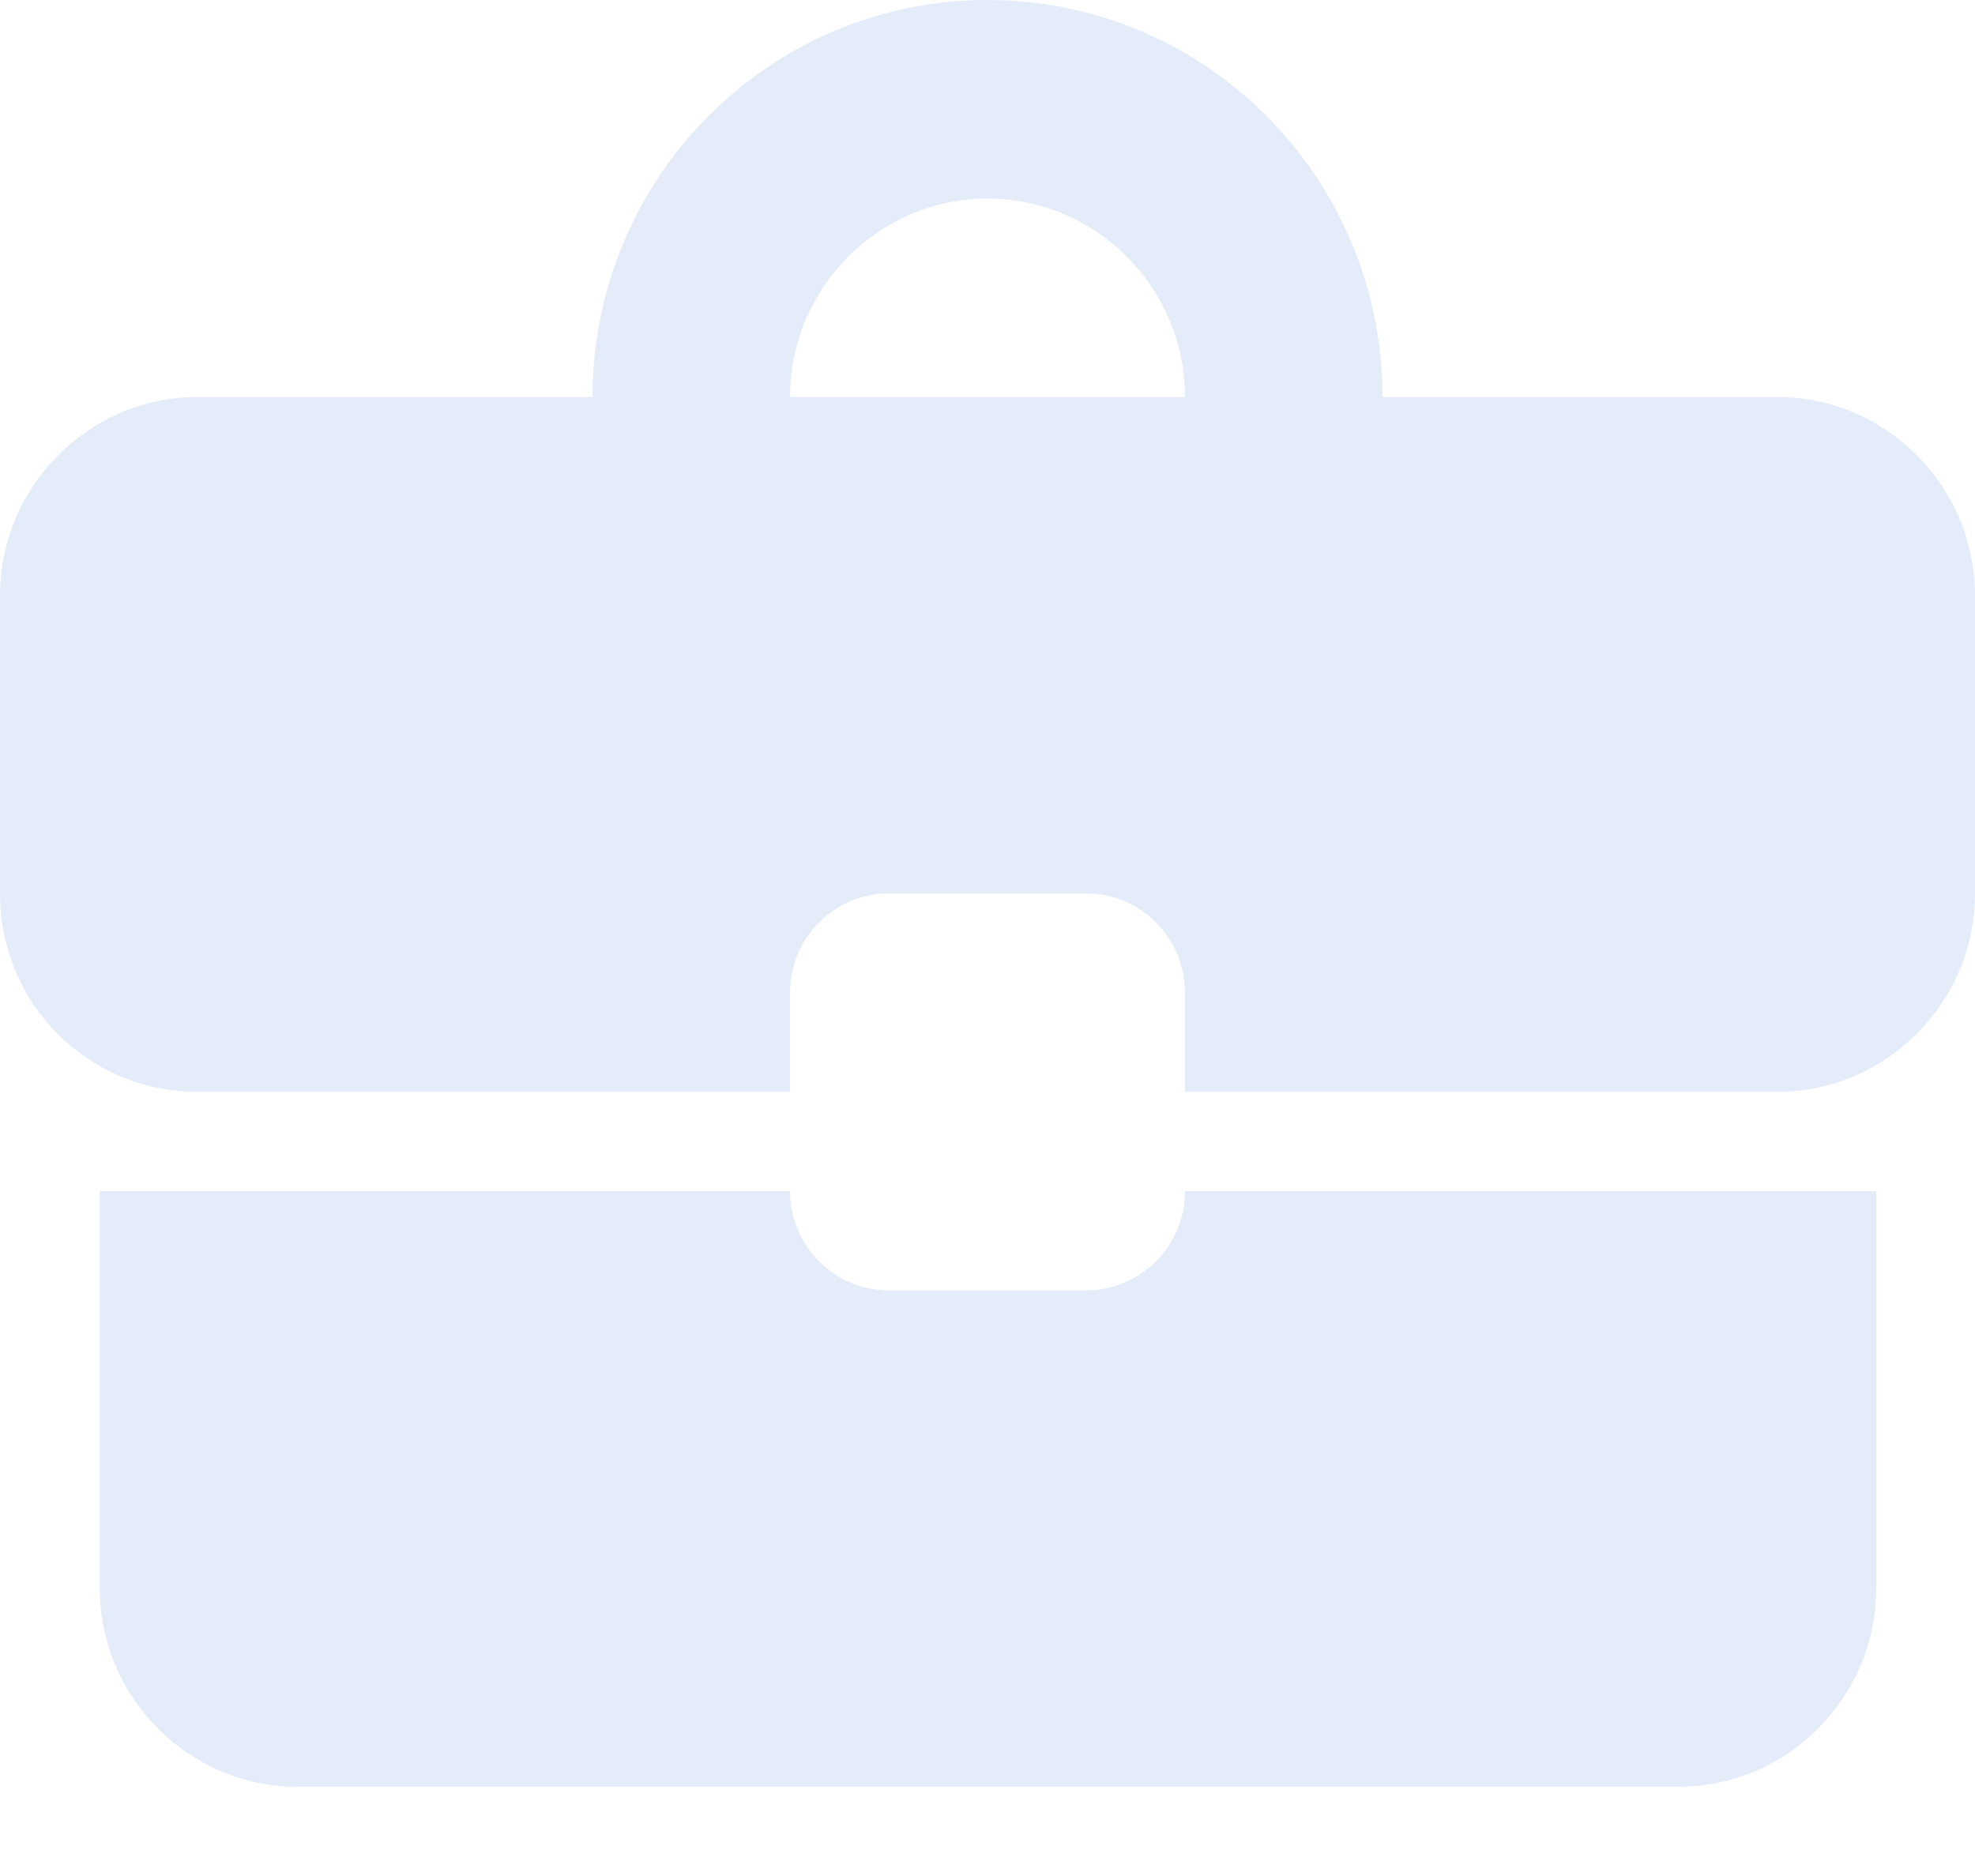 <svg width="20" height="19" viewBox="0 0 20 19" fill="none" xmlns="http://www.w3.org/2000/svg">
<path d="M11 13.069H9C8.45 13.069 8 12.617 8 12.064H1.01V16.085C1.01 17.191 1.91 18.096 3.01 18.096H17C18.1 18.096 19 17.191 19 16.085V12.064H12C12 12.617 11.55 13.069 11 13.069ZM18 4.021H14C14 1.8 12.21 0 10 0C7.79 0 6 1.8 6 4.021H2C0.9 4.021 0 4.926 0 6.032V9.048C0 10.164 0.89 11.058 2 11.058H8V10.053C8 9.5 8.45 9.048 9 9.048H11C11.55 9.048 12 9.5 12 10.053V11.058H18C19.1 11.058 20 10.154 20 9.048V6.032C20 4.926 19.1 4.021 18 4.021ZM8 4.021C8 2.915 8.9 2.011 10 2.011C11.1 2.011 12 2.915 12 4.021H7.99H8Z" fill="#DDE7F8" fill-opacity="0.8"/>
</svg>
